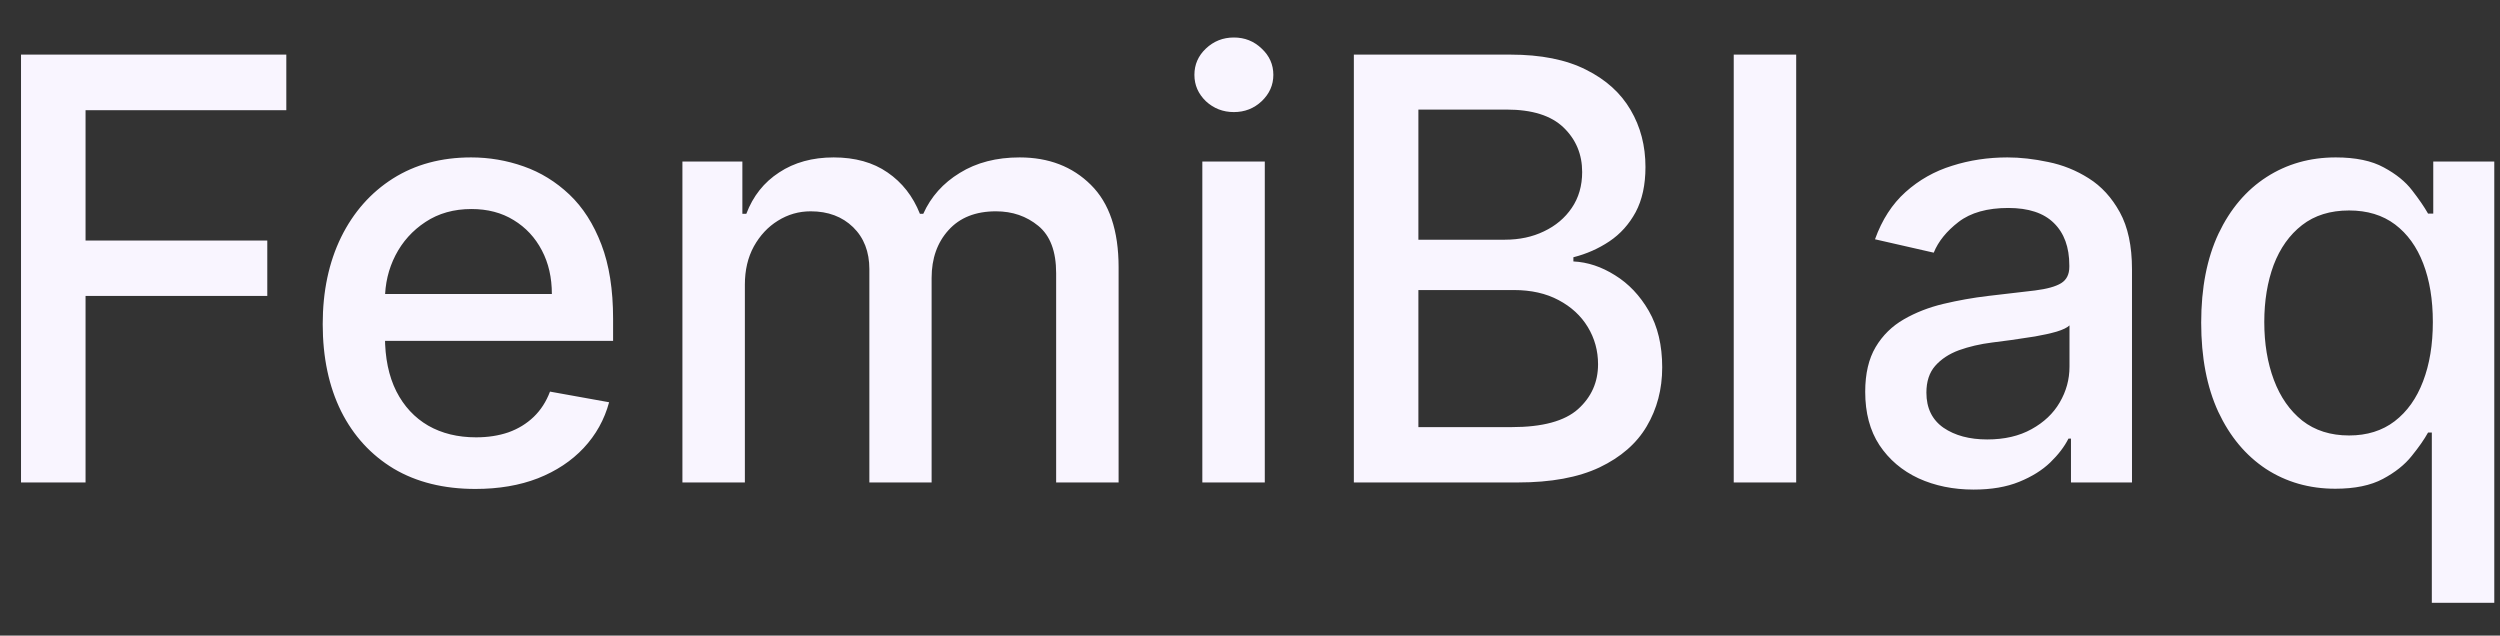 <svg width="59" height="15" viewBox="0 0 59 15" fill="none" xmlns="http://www.w3.org/2000/svg">
<rect x="0" y="0" width="59" height="15" fill="#333333" stroke="none"/>
<path d="M0.496 11.386V1.289H6.757V2.601H2.019V5.677H6.308V6.984H2.019V11.386H0.496ZM11.22 11.539C10.474 11.539 9.831 11.38 9.292 11.061C8.757 10.739 8.342 10.287 8.05 9.705C7.761 9.12 7.616 8.435 7.616 7.649C7.616 6.873 7.761 6.19 8.05 5.598C8.342 5.006 8.75 4.545 9.273 4.213C9.799 3.881 10.413 3.715 11.117 3.715C11.544 3.715 11.958 3.785 12.359 3.927C12.76 4.068 13.12 4.29 13.439 4.592C13.758 4.895 14.009 5.288 14.193 5.771C14.377 6.251 14.469 6.834 14.469 7.521V8.044H8.449V6.939H13.024C13.024 6.551 12.946 6.208 12.788 5.909C12.63 5.606 12.408 5.368 12.122 5.194C11.84 5.02 11.508 4.933 11.126 4.933C10.712 4.933 10.351 5.034 10.042 5.238C9.736 5.439 9.499 5.702 9.332 6.027C9.167 6.349 9.085 6.699 9.085 7.077V7.94C9.085 8.446 9.174 8.877 9.352 9.232C9.532 9.587 9.784 9.858 10.106 10.045C10.428 10.229 10.804 10.321 11.235 10.321C11.514 10.321 11.769 10.282 11.999 10.203C12.229 10.121 12.428 9.999 12.596 9.838C12.763 9.677 12.891 9.478 12.98 9.242L14.375 9.493C14.264 9.904 14.063 10.264 13.774 10.573C13.488 10.878 13.128 11.117 12.694 11.288C12.264 11.455 11.772 11.539 11.22 11.539ZM16.105 11.386V3.813H17.52V5.046H17.613C17.771 4.628 18.029 4.303 18.387 4.07C18.746 3.833 19.175 3.715 19.674 3.715C20.18 3.715 20.604 3.833 20.946 4.07C21.291 4.306 21.546 4.632 21.71 5.046H21.789C21.97 4.642 22.258 4.32 22.652 4.08C23.047 3.836 23.517 3.715 24.062 3.715C24.749 3.715 25.309 3.93 25.743 4.361C26.18 4.791 26.399 5.44 26.399 6.308V11.386H24.925V6.446C24.925 5.933 24.785 5.562 24.506 5.332C24.227 5.102 23.893 4.987 23.505 4.987C23.025 4.987 22.652 5.135 22.386 5.43C22.12 5.723 21.986 6.099 21.986 6.56V11.386H20.517V6.352C20.517 5.942 20.389 5.611 20.133 5.361C19.876 5.112 19.543 4.987 19.132 4.987C18.852 4.987 18.595 5.061 18.358 5.209C18.125 5.353 17.936 5.555 17.791 5.815C17.649 6.075 17.579 6.375 17.579 6.717V11.386H16.105ZM28.375 11.386V3.813H29.849V11.386H28.375ZM29.119 2.645C28.863 2.645 28.643 2.559 28.459 2.389C28.278 2.214 28.188 2.007 28.188 1.767C28.188 1.524 28.278 1.317 28.459 1.146C28.643 0.972 28.863 0.885 29.119 0.885C29.376 0.885 29.594 0.972 29.775 1.146C29.959 1.317 30.051 1.524 30.051 1.767C30.051 2.007 29.959 2.214 29.775 2.389C29.594 2.559 29.376 2.645 29.119 2.645ZM31.951 11.386V1.289H35.648C36.365 1.289 36.958 1.407 37.428 1.644C37.898 1.877 38.25 2.195 38.483 2.596C38.717 2.993 38.833 3.442 38.833 3.942C38.833 4.362 38.756 4.717 38.602 5.006C38.447 5.292 38.24 5.523 37.98 5.697C37.724 5.868 37.441 5.993 37.132 6.071V6.17C37.468 6.186 37.795 6.295 38.113 6.495C38.435 6.693 38.702 6.974 38.912 7.338C39.122 7.703 39.228 8.147 39.228 8.67C39.228 9.186 39.106 9.649 38.863 10.06C38.623 10.468 38.251 10.791 37.748 11.031C37.246 11.268 36.603 11.386 35.821 11.386H31.951ZM33.474 10.08H35.673C36.403 10.08 36.925 9.938 37.241 9.656C37.556 9.373 37.714 9.02 37.714 8.596C37.714 8.277 37.633 7.984 37.472 7.718C37.311 7.452 37.081 7.24 36.782 7.082C36.486 6.924 36.135 6.845 35.727 6.845H33.474V10.08ZM33.474 5.657H35.515C35.857 5.657 36.164 5.592 36.437 5.46C36.713 5.329 36.932 5.145 37.093 4.908C37.257 4.668 37.339 4.385 37.339 4.06C37.339 3.642 37.193 3.292 36.901 3.01C36.608 2.727 36.159 2.586 35.555 2.586H33.474V5.657ZM42.39 1.289V11.386H40.916V1.289H42.39ZM46.577 11.554C46.097 11.554 45.664 11.465 45.276 11.288C44.888 11.107 44.581 10.845 44.354 10.504C44.13 10.162 44.019 9.743 44.019 9.246C44.019 8.819 44.101 8.468 44.265 8.191C44.429 7.915 44.651 7.697 44.931 7.536C45.21 7.375 45.522 7.253 45.867 7.171C46.213 7.089 46.564 7.026 46.922 6.984C47.376 6.931 47.744 6.888 48.027 6.855C48.31 6.819 48.515 6.762 48.643 6.683C48.771 6.604 48.836 6.476 48.836 6.298V6.264C48.836 5.833 48.714 5.5 48.471 5.263C48.231 5.026 47.872 4.908 47.396 4.908C46.9 4.908 46.508 5.018 46.222 5.238C45.94 5.455 45.744 5.697 45.636 5.963L44.25 5.647C44.415 5.187 44.655 4.816 44.97 4.533C45.289 4.247 45.655 4.04 46.07 3.912C46.484 3.78 46.919 3.715 47.376 3.715C47.678 3.715 47.999 3.751 48.337 3.823C48.679 3.892 48.998 4.02 49.294 4.208C49.593 4.395 49.838 4.663 50.029 5.011C50.219 5.357 50.315 5.805 50.315 6.357V11.386H48.875V10.351H48.816C48.72 10.541 48.577 10.729 48.387 10.913C48.196 11.097 47.951 11.25 47.652 11.371C47.353 11.493 46.995 11.554 46.577 11.554ZM46.898 10.371C47.305 10.371 47.654 10.29 47.943 10.129C48.236 9.968 48.458 9.758 48.609 9.498C48.763 9.235 48.84 8.954 48.84 8.655V7.679C48.788 7.731 48.686 7.781 48.535 7.827C48.387 7.869 48.218 7.907 48.027 7.94C47.836 7.97 47.651 7.997 47.47 8.024C47.289 8.047 47.138 8.067 47.016 8.083C46.73 8.119 46.469 8.18 46.232 8.265C45.999 8.351 45.812 8.474 45.67 8.635C45.532 8.793 45.463 9.003 45.463 9.266C45.463 9.631 45.598 9.907 45.867 10.095C46.137 10.279 46.48 10.371 46.898 10.371ZM57.391 14.226V10.208H57.302C57.213 10.369 57.085 10.553 56.917 10.76C56.753 10.967 56.526 11.148 56.237 11.302C55.948 11.457 55.573 11.534 55.113 11.534C54.502 11.534 53.956 11.378 53.476 11.066C52.999 10.75 52.625 10.302 52.352 9.72C52.082 9.135 51.948 8.433 51.948 7.615C51.948 6.796 52.084 6.096 52.357 5.514C52.633 4.933 53.011 4.487 53.491 4.178C53.971 3.869 54.515 3.715 55.123 3.715C55.593 3.715 55.971 3.794 56.257 3.951C56.546 4.106 56.77 4.287 56.927 4.494C57.088 4.701 57.213 4.883 57.302 5.041H57.425V3.813H58.865V14.226H57.391ZM55.438 10.277C55.862 10.277 56.221 10.165 56.513 9.942C56.809 9.715 57.032 9.401 57.184 9C57.338 8.599 57.415 8.132 57.415 7.6C57.415 7.074 57.34 6.614 57.188 6.219C57.037 5.825 56.816 5.518 56.523 5.297C56.23 5.077 55.869 4.967 55.438 4.967C54.995 4.967 54.625 5.082 54.329 5.312C54.033 5.542 53.81 5.856 53.658 6.254C53.511 6.652 53.437 7.1 53.437 7.6C53.437 8.106 53.512 8.561 53.663 8.965C53.815 9.37 54.038 9.69 54.334 9.927C54.633 10.16 55.001 10.277 55.438 10.277Z" fill="#F9F5FF"/>
</svg>
